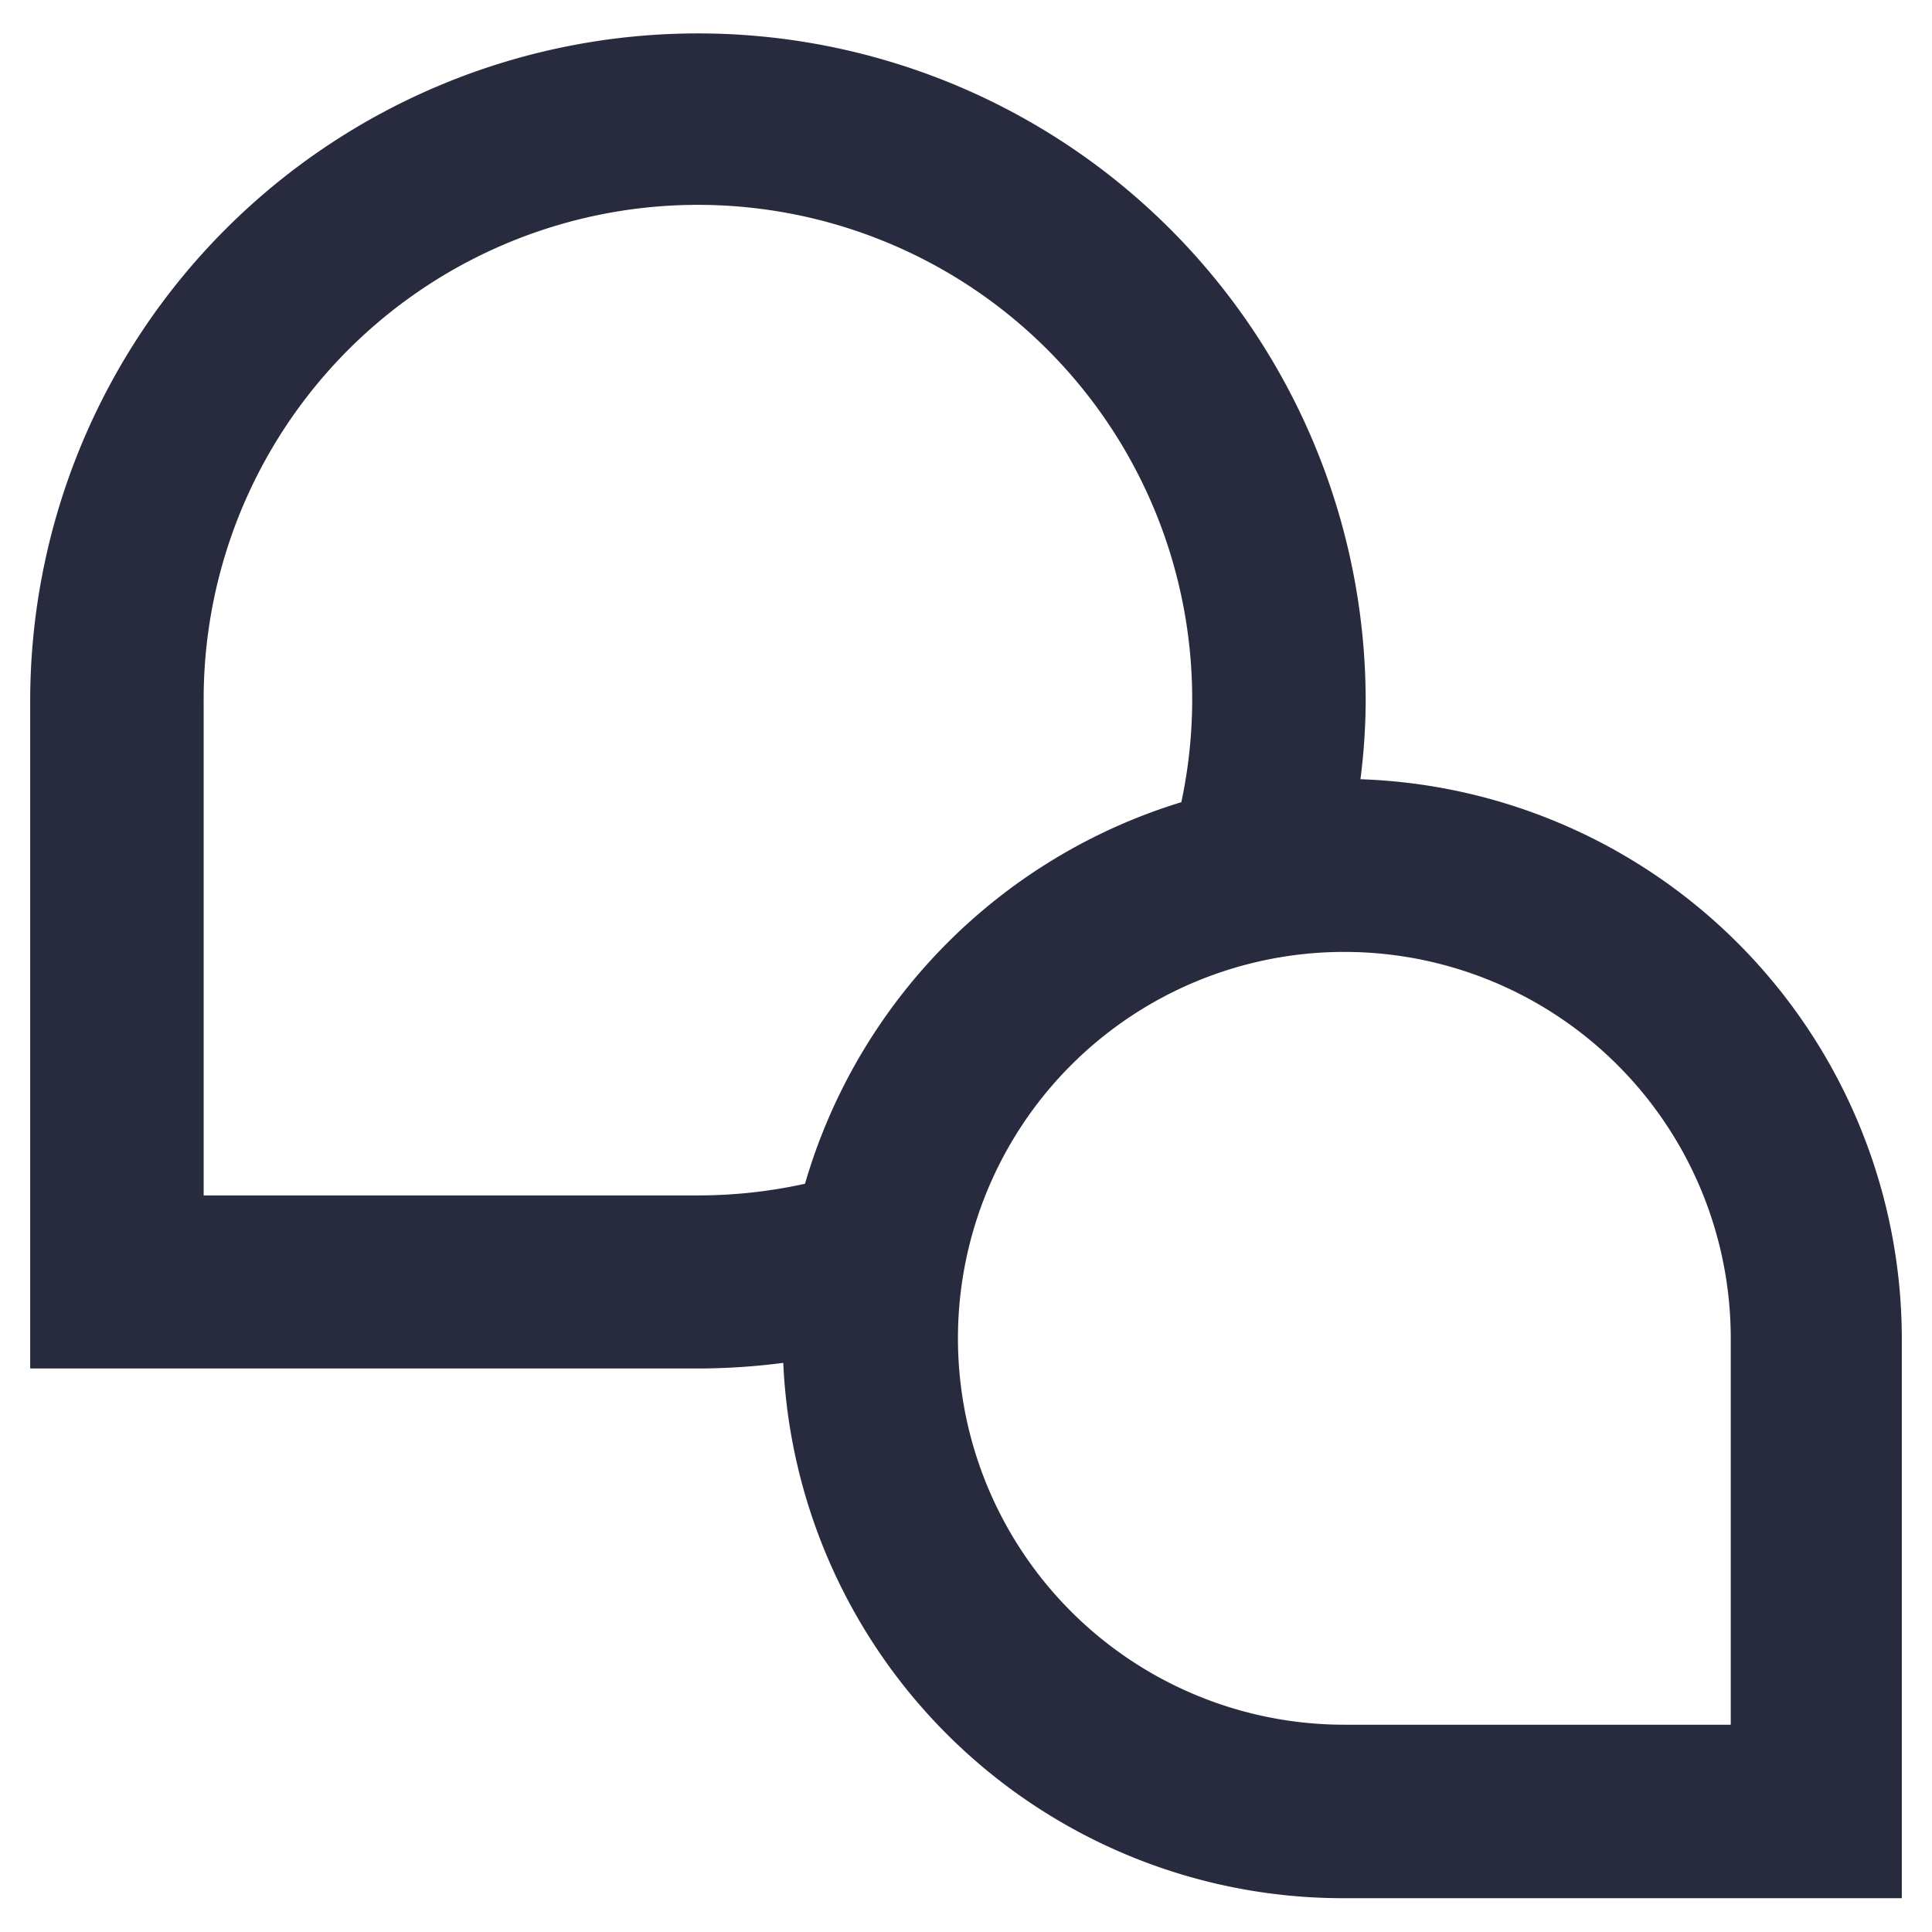 <svg id="Layer_1" data-name="Layer 1" xmlns="http://www.w3.org/2000/svg" width="48" height="48" viewBox="0 0 48 48"><defs><style>.cls-1{fill:#282b3e;}</style></defs><path class="cls-1" d="M33.8,19.36a15.67,15.67,0,0,0,.13-1.94,16.59,16.59,0,0,0-33.18,0V34H17.34a16.65,16.65,0,0,0,2.12-.14,13.92,13.92,0,0,0,13.88,13.3H47.25V33.25A13.92,13.92,0,0,0,33.8,19.36ZM20,29.41a12.34,12.34,0,0,1-2.64.29H5.06V17.42a12.28,12.28,0,1,1,24.29,2.51A14,14,0,0,0,20,29.41Zm23,13.44h-9.6a9.6,9.6,0,1,1,9.6-9.6Z"/></svg>